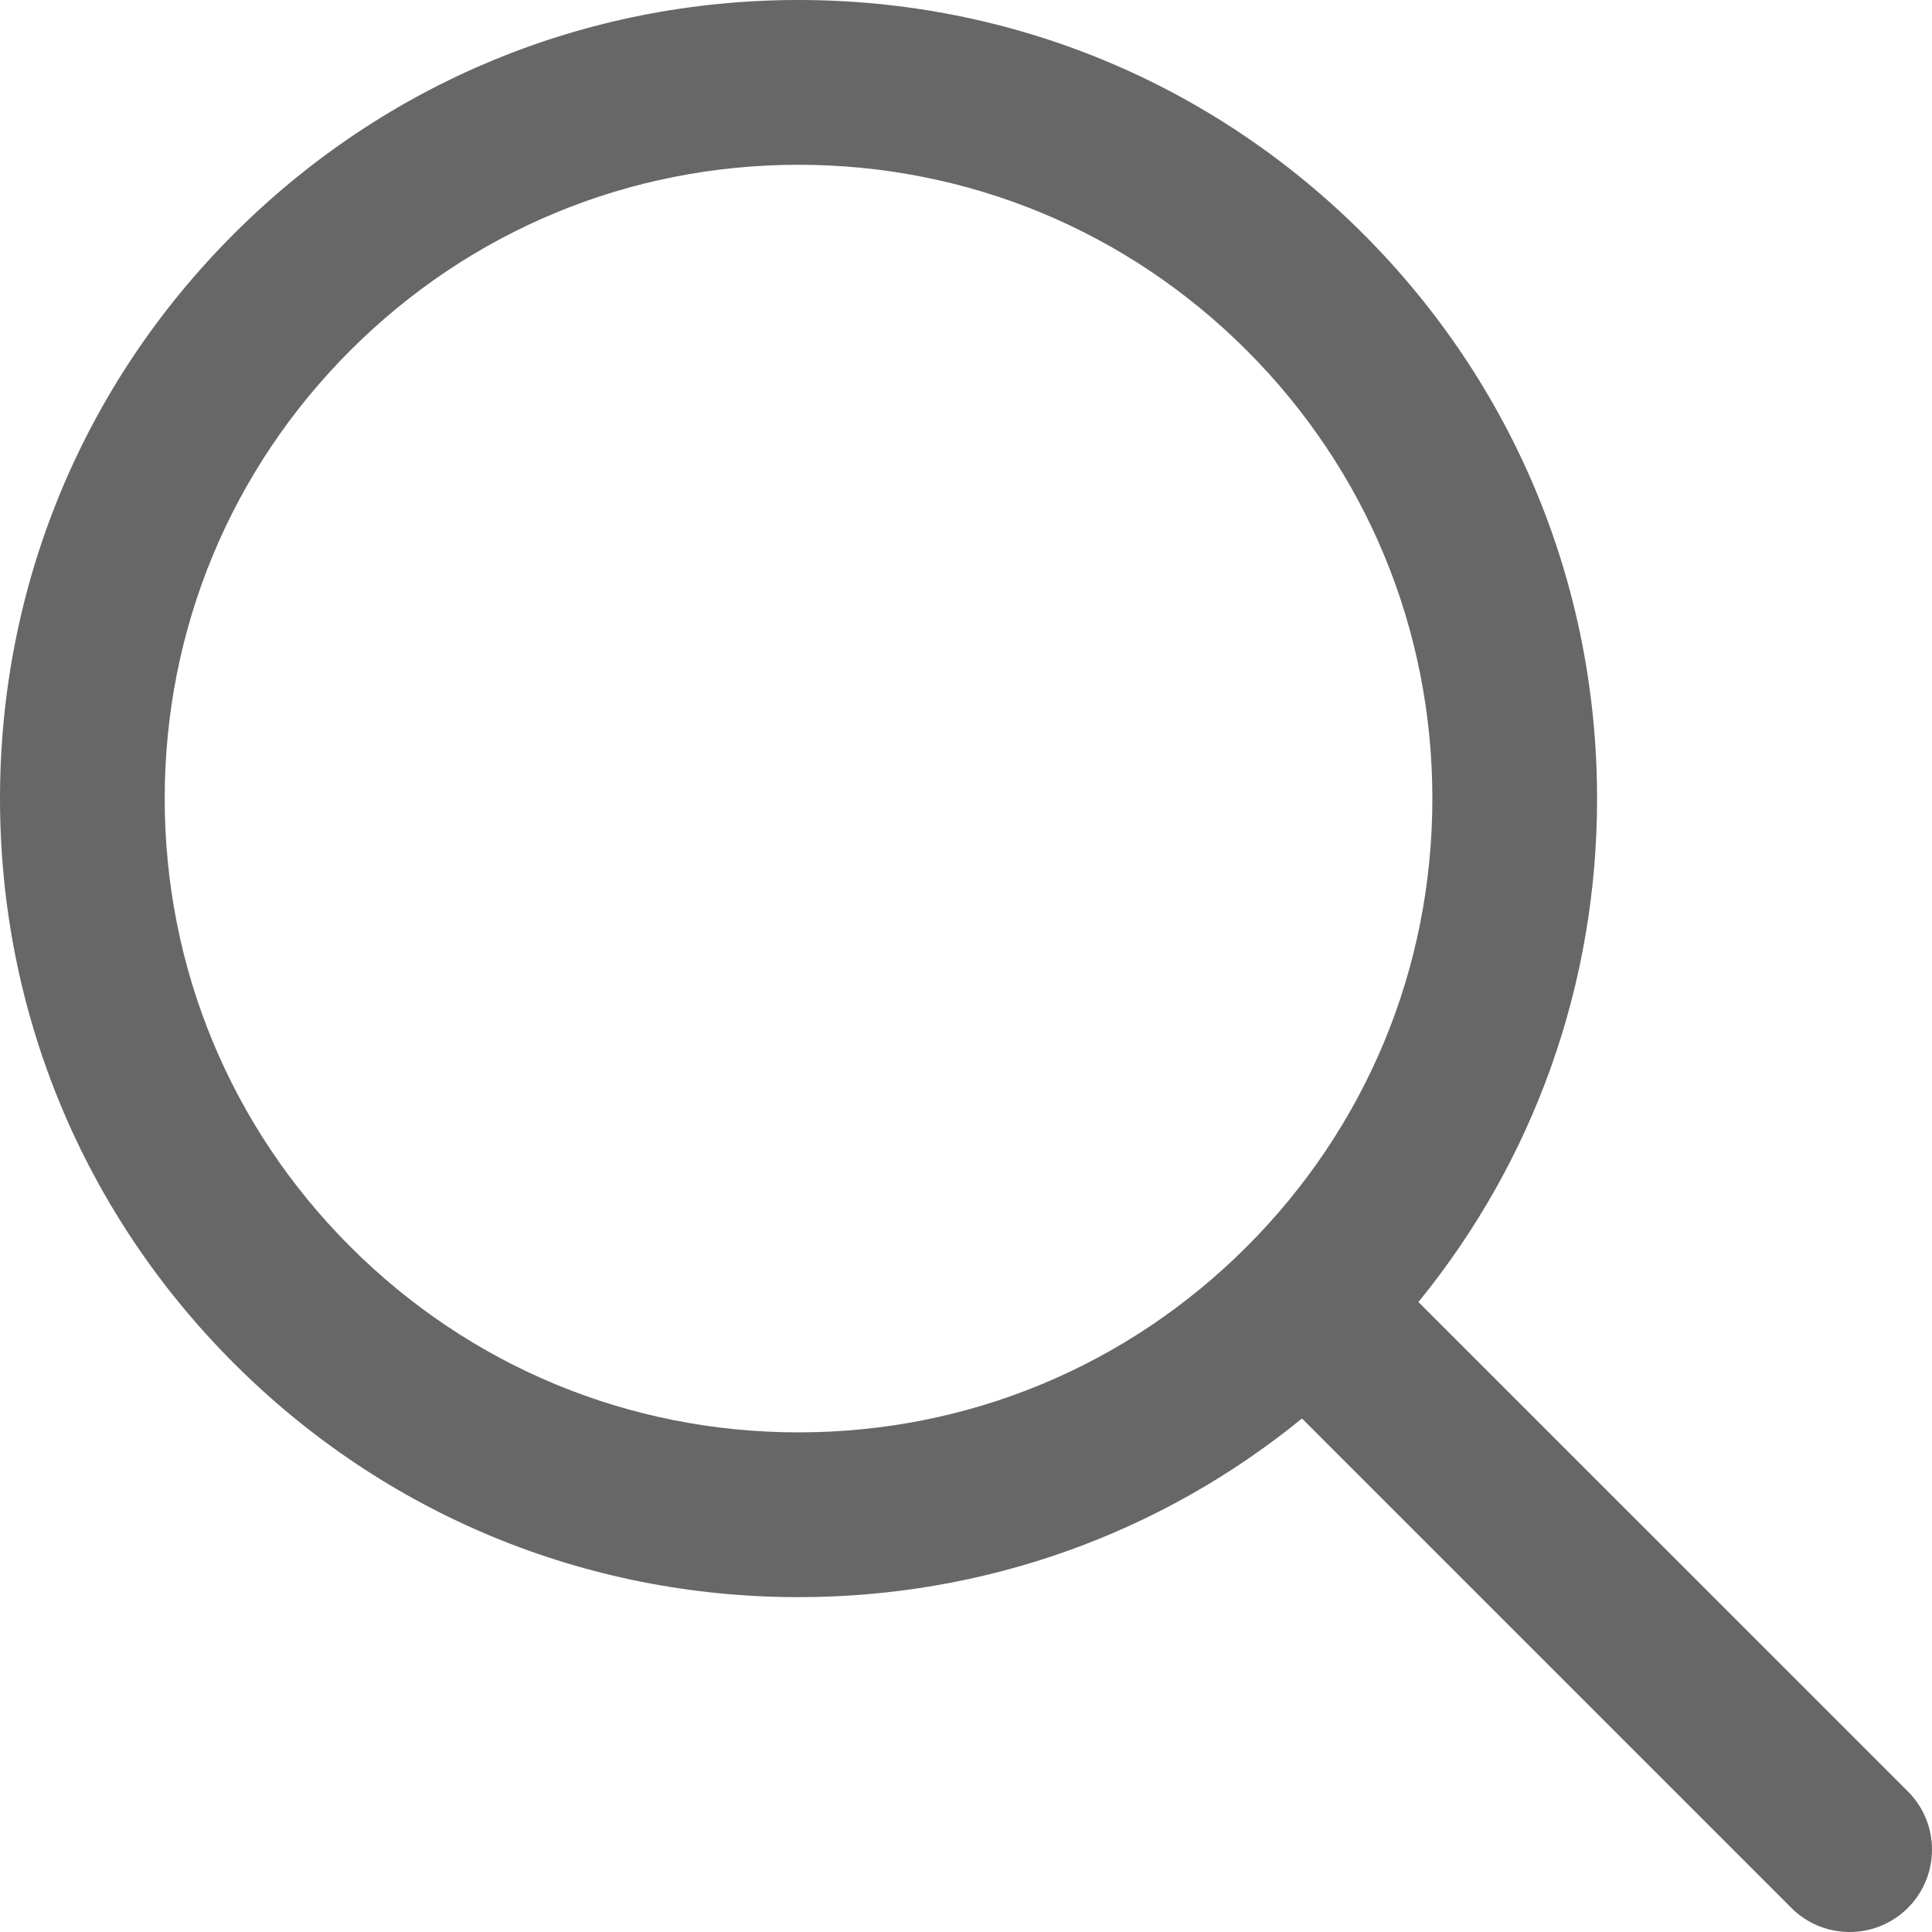 <svg width="28" height="28" viewBox="0 0 28 28" fill="none" xmlns="http://www.w3.org/2000/svg">
<path d="M27.65 25.962L20.557 18.87C22.234 16.813 23.146 14.263 23.146 11.574C23.146 8.483 21.943 5.576 19.757 3.39C17.571 1.204 14.664 0 11.573 0C8.482 0 5.575 1.204 3.389 3.39C1.203 5.575 0 8.482 0 11.574C0 14.665 1.203 17.571 3.39 19.758C5.575 21.944 8.482 23.147 11.573 23.147C14.262 23.147 16.812 22.235 18.869 20.558L25.962 27.651C26.194 27.884 26.501 28 26.806 28C27.111 28 27.417 27.884 27.65 27.651C28.117 27.184 28.117 26.429 27.65 25.962L27.65 25.962ZM5.078 18.069C3.342 16.334 2.387 14.027 2.387 11.573C2.387 9.12 3.342 6.813 5.078 5.078C6.813 3.343 9.119 2.388 11.573 2.388C14.026 2.388 16.333 3.343 18.068 5.078C19.803 6.813 20.759 9.12 20.759 11.573C20.759 14.026 19.804 16.333 18.068 18.068C16.333 19.804 14.026 20.759 11.573 20.759C9.119 20.759 6.813 19.803 5.078 18.069V18.069Z" fill="#666766"/>
</svg>

